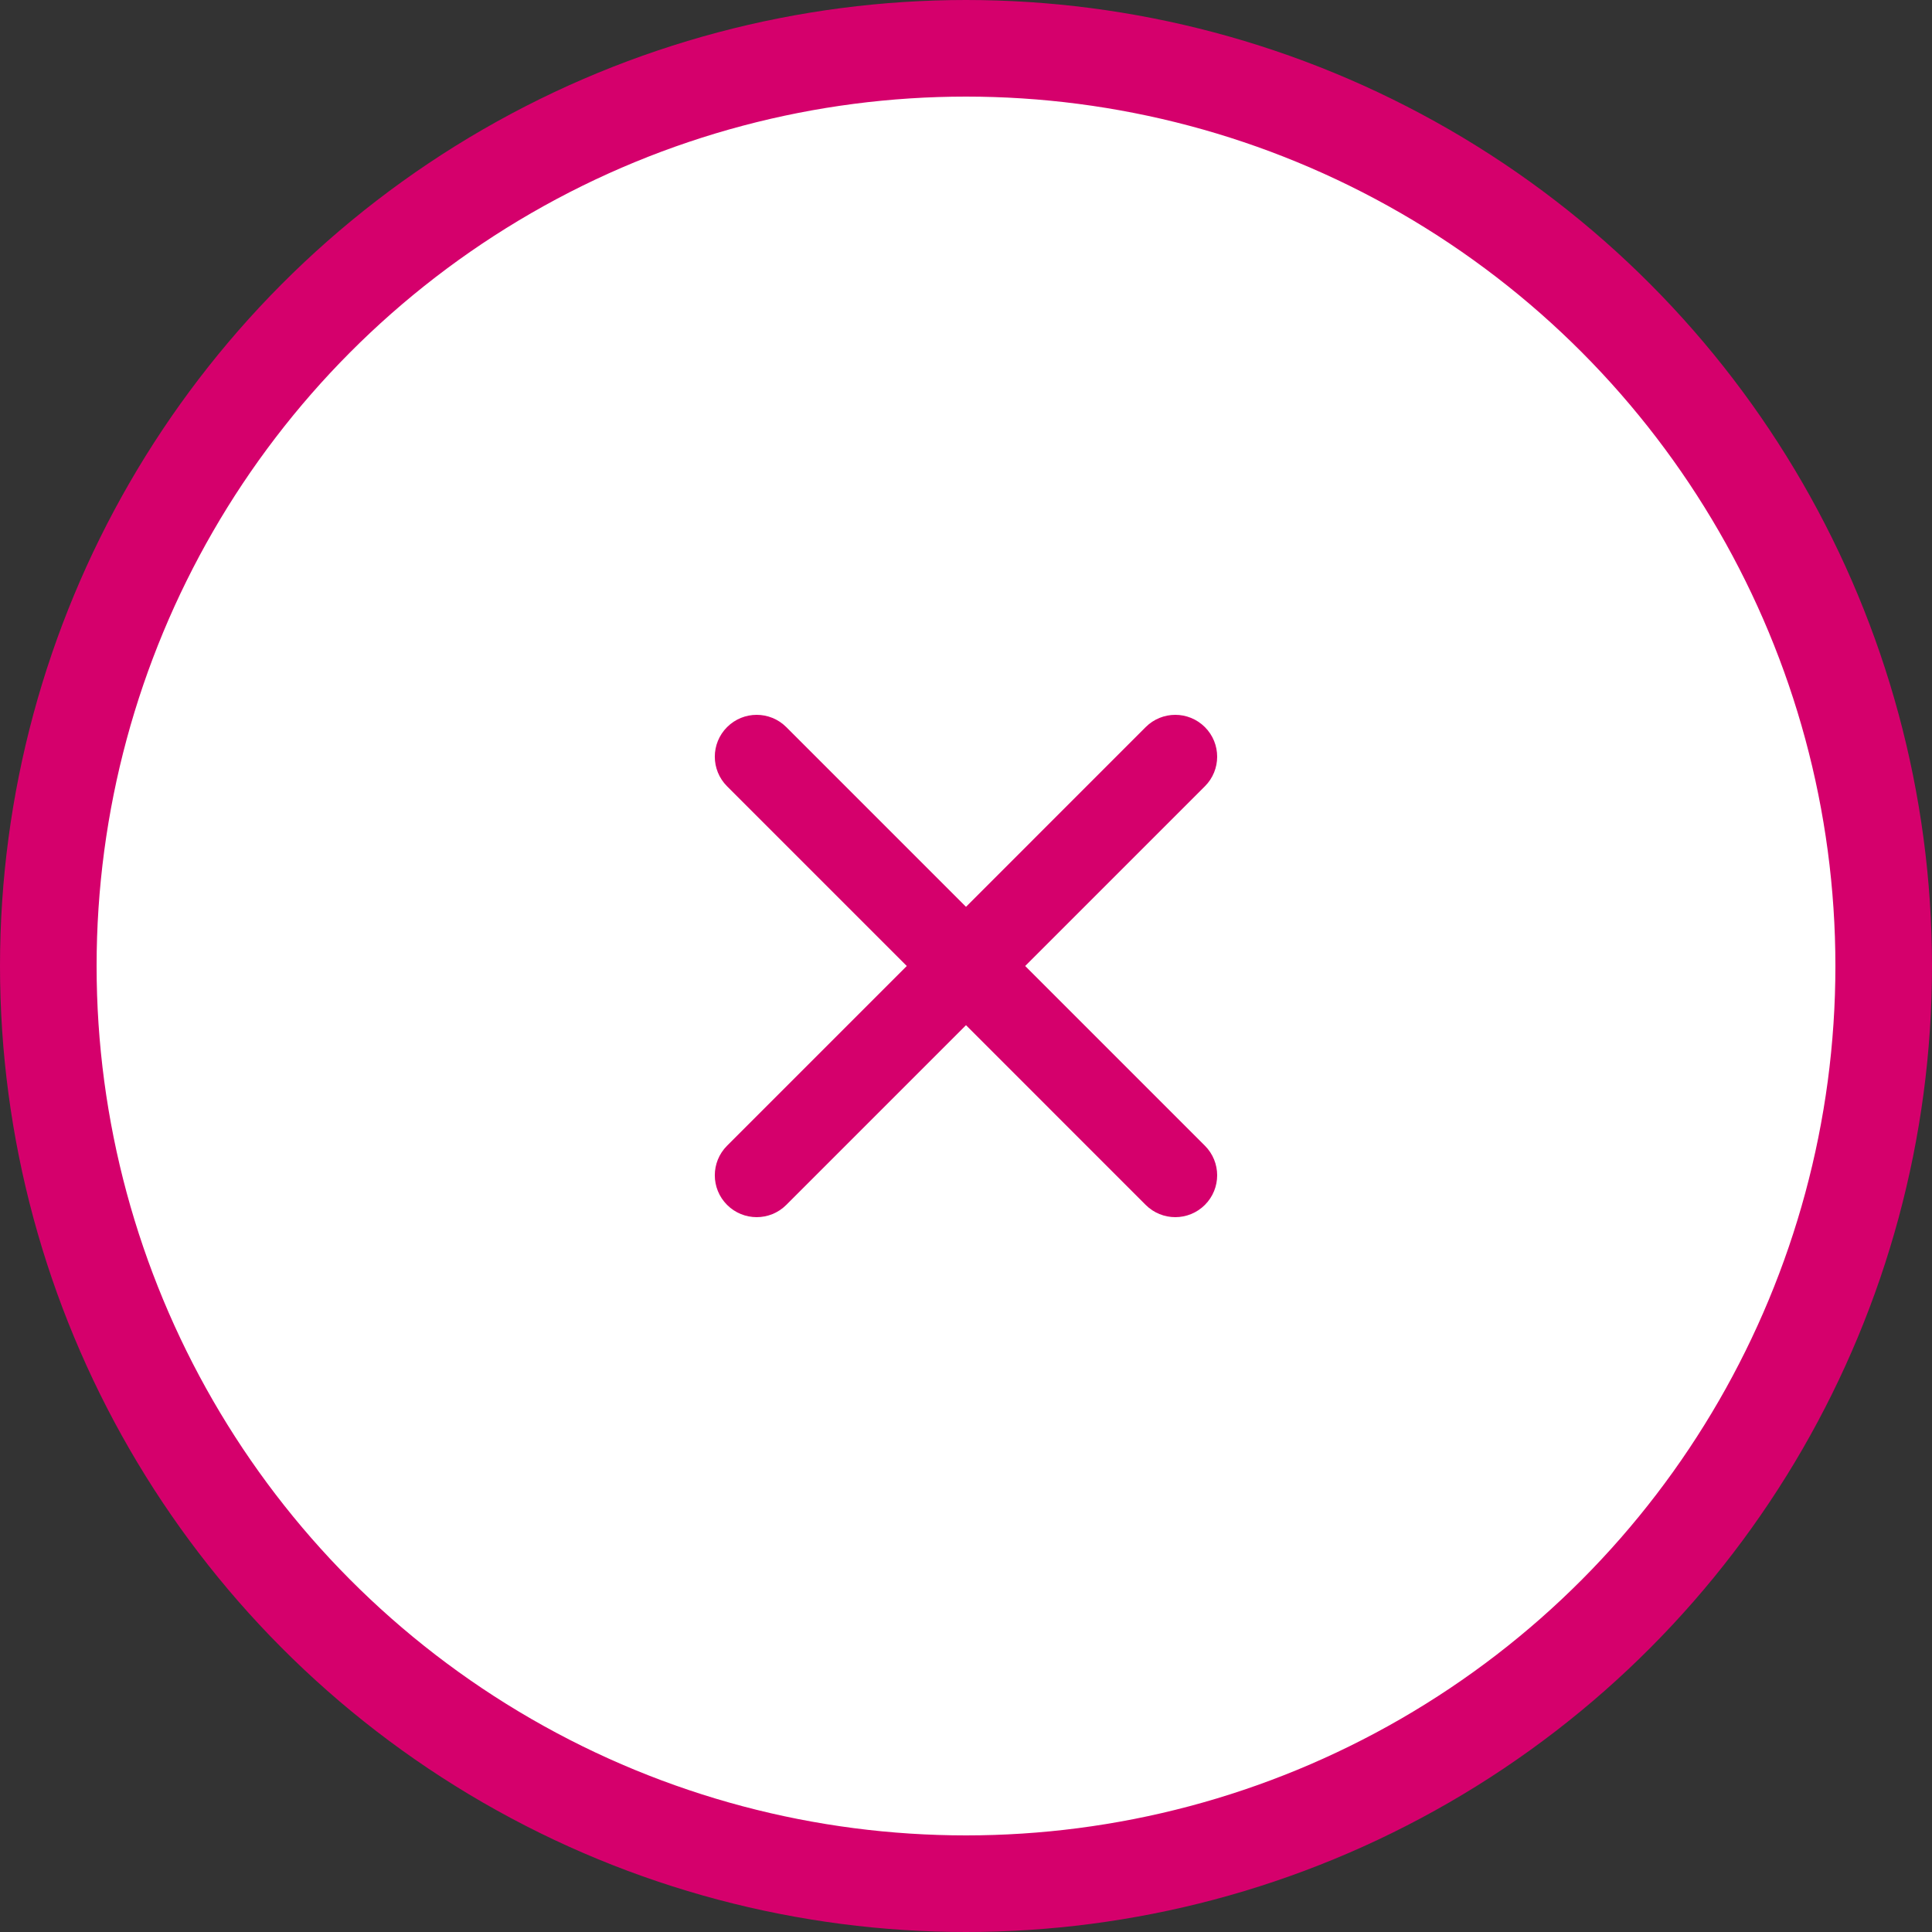 <svg width="60" height="60" viewBox="0 0 60 60" fill="none" xmlns="http://www.w3.org/2000/svg">
<rect x="0" y="0" width="60" height="60" fill="#333333" stroke="none"/>
<circle cx="30" cy="30" r="28.5" fill="white" stroke="#D5006C" stroke-width="3"/>
<path fill-rule="evenodd" clip-rule="evenodd" d="M31.838 30L37.419 24.419C37.927 23.911 37.927 23.089 37.419 22.581C36.91 22.073 36.089 22.073 35.58 22.581L30 28.162L24.419 22.581C23.91 22.073 23.089 22.073 22.58 22.581C22.072 23.089 22.072 23.911 22.58 24.419L28.161 30L22.58 35.581C22.072 36.089 22.072 36.911 22.58 37.419C22.834 37.673 23.167 37.8 23.5 37.8C23.832 37.8 24.165 37.673 24.419 37.419L30 31.838L35.58 37.419C35.834 37.673 36.167 37.8 36.499 37.8C36.832 37.8 37.165 37.673 37.419 37.419C37.927 36.911 37.927 36.089 37.419 35.581L31.838 30Z" fill="#D5006C"/>
</svg>
